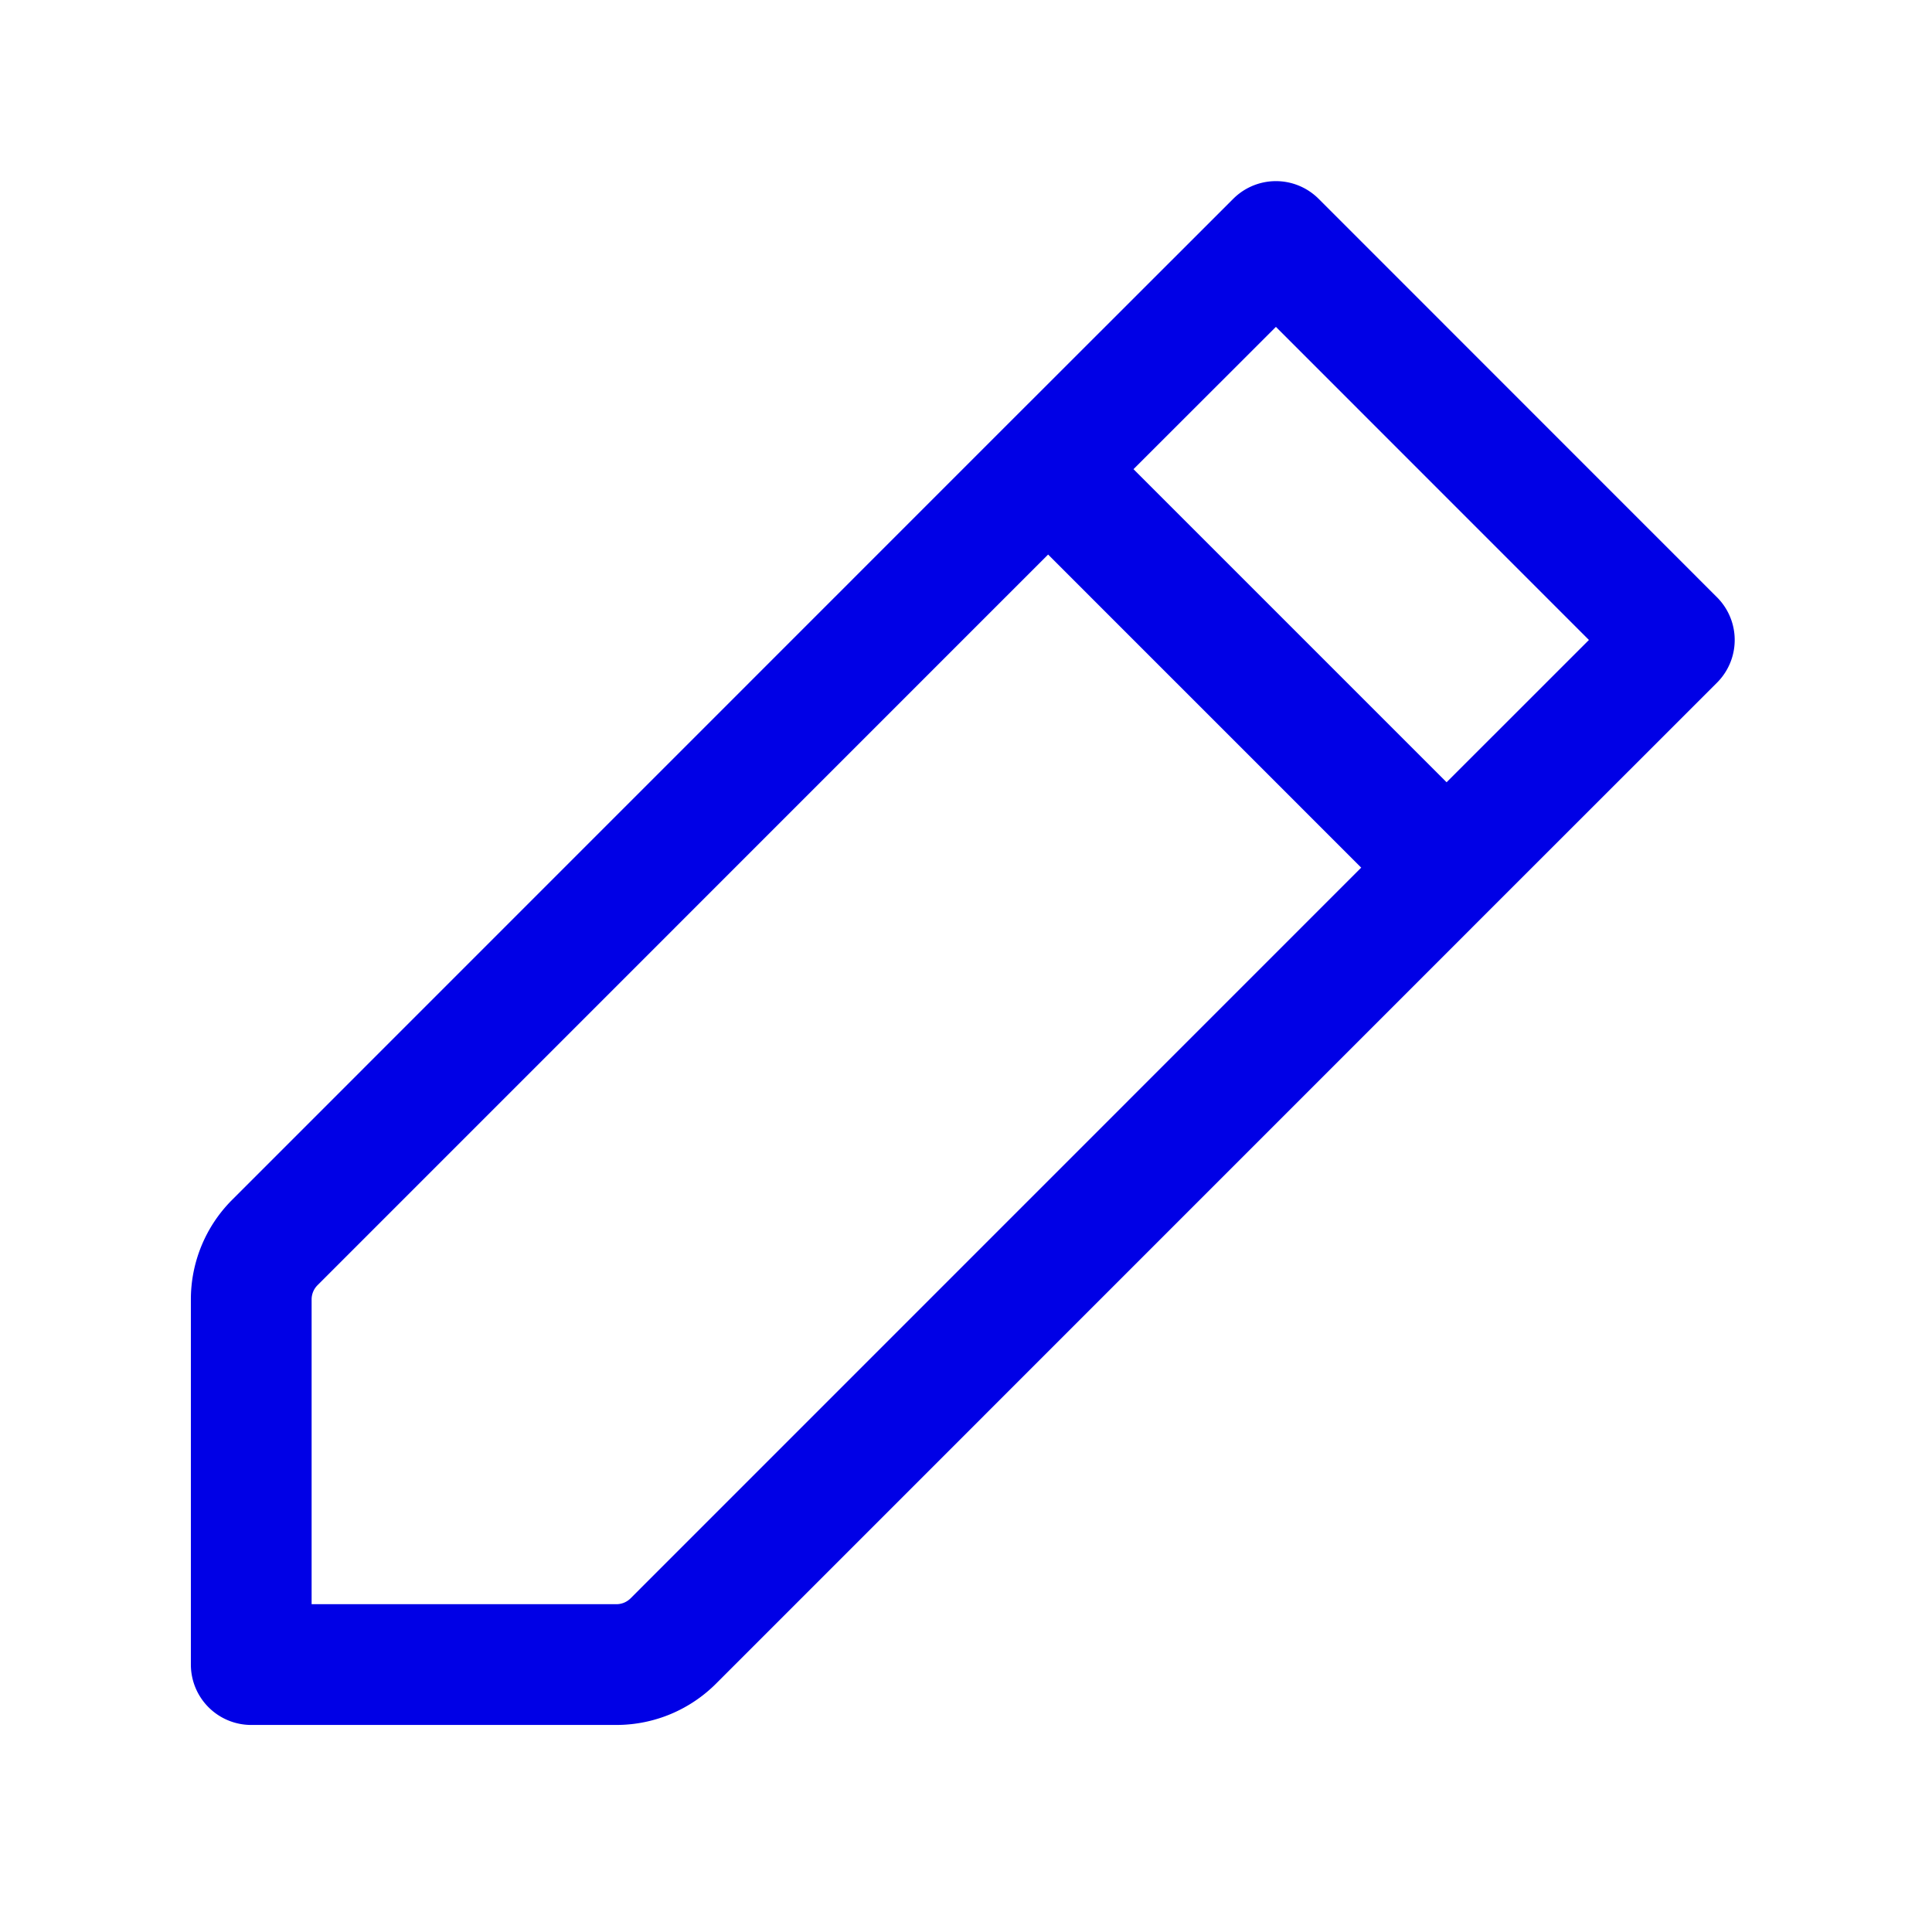<svg fill="none" stroke-width="1.5" viewBox="0 0 24 24" xmlns="http://www.w3.org/2000/svg"><path d="M13.02 5.828 15.85 3l4.949 4.95-2.829 2.828m-4.95-4.95-9.606 9.607a1 1 0 0 0-.293.707v4.536h4.536a1 1 0 0 0 .707-.293l9.606-9.607m-4.95-4.95 4.95 4.95" stroke="#0000e6" stroke-linecap="round" stroke-linejoin="round" class="stroke-000000"></path></svg>